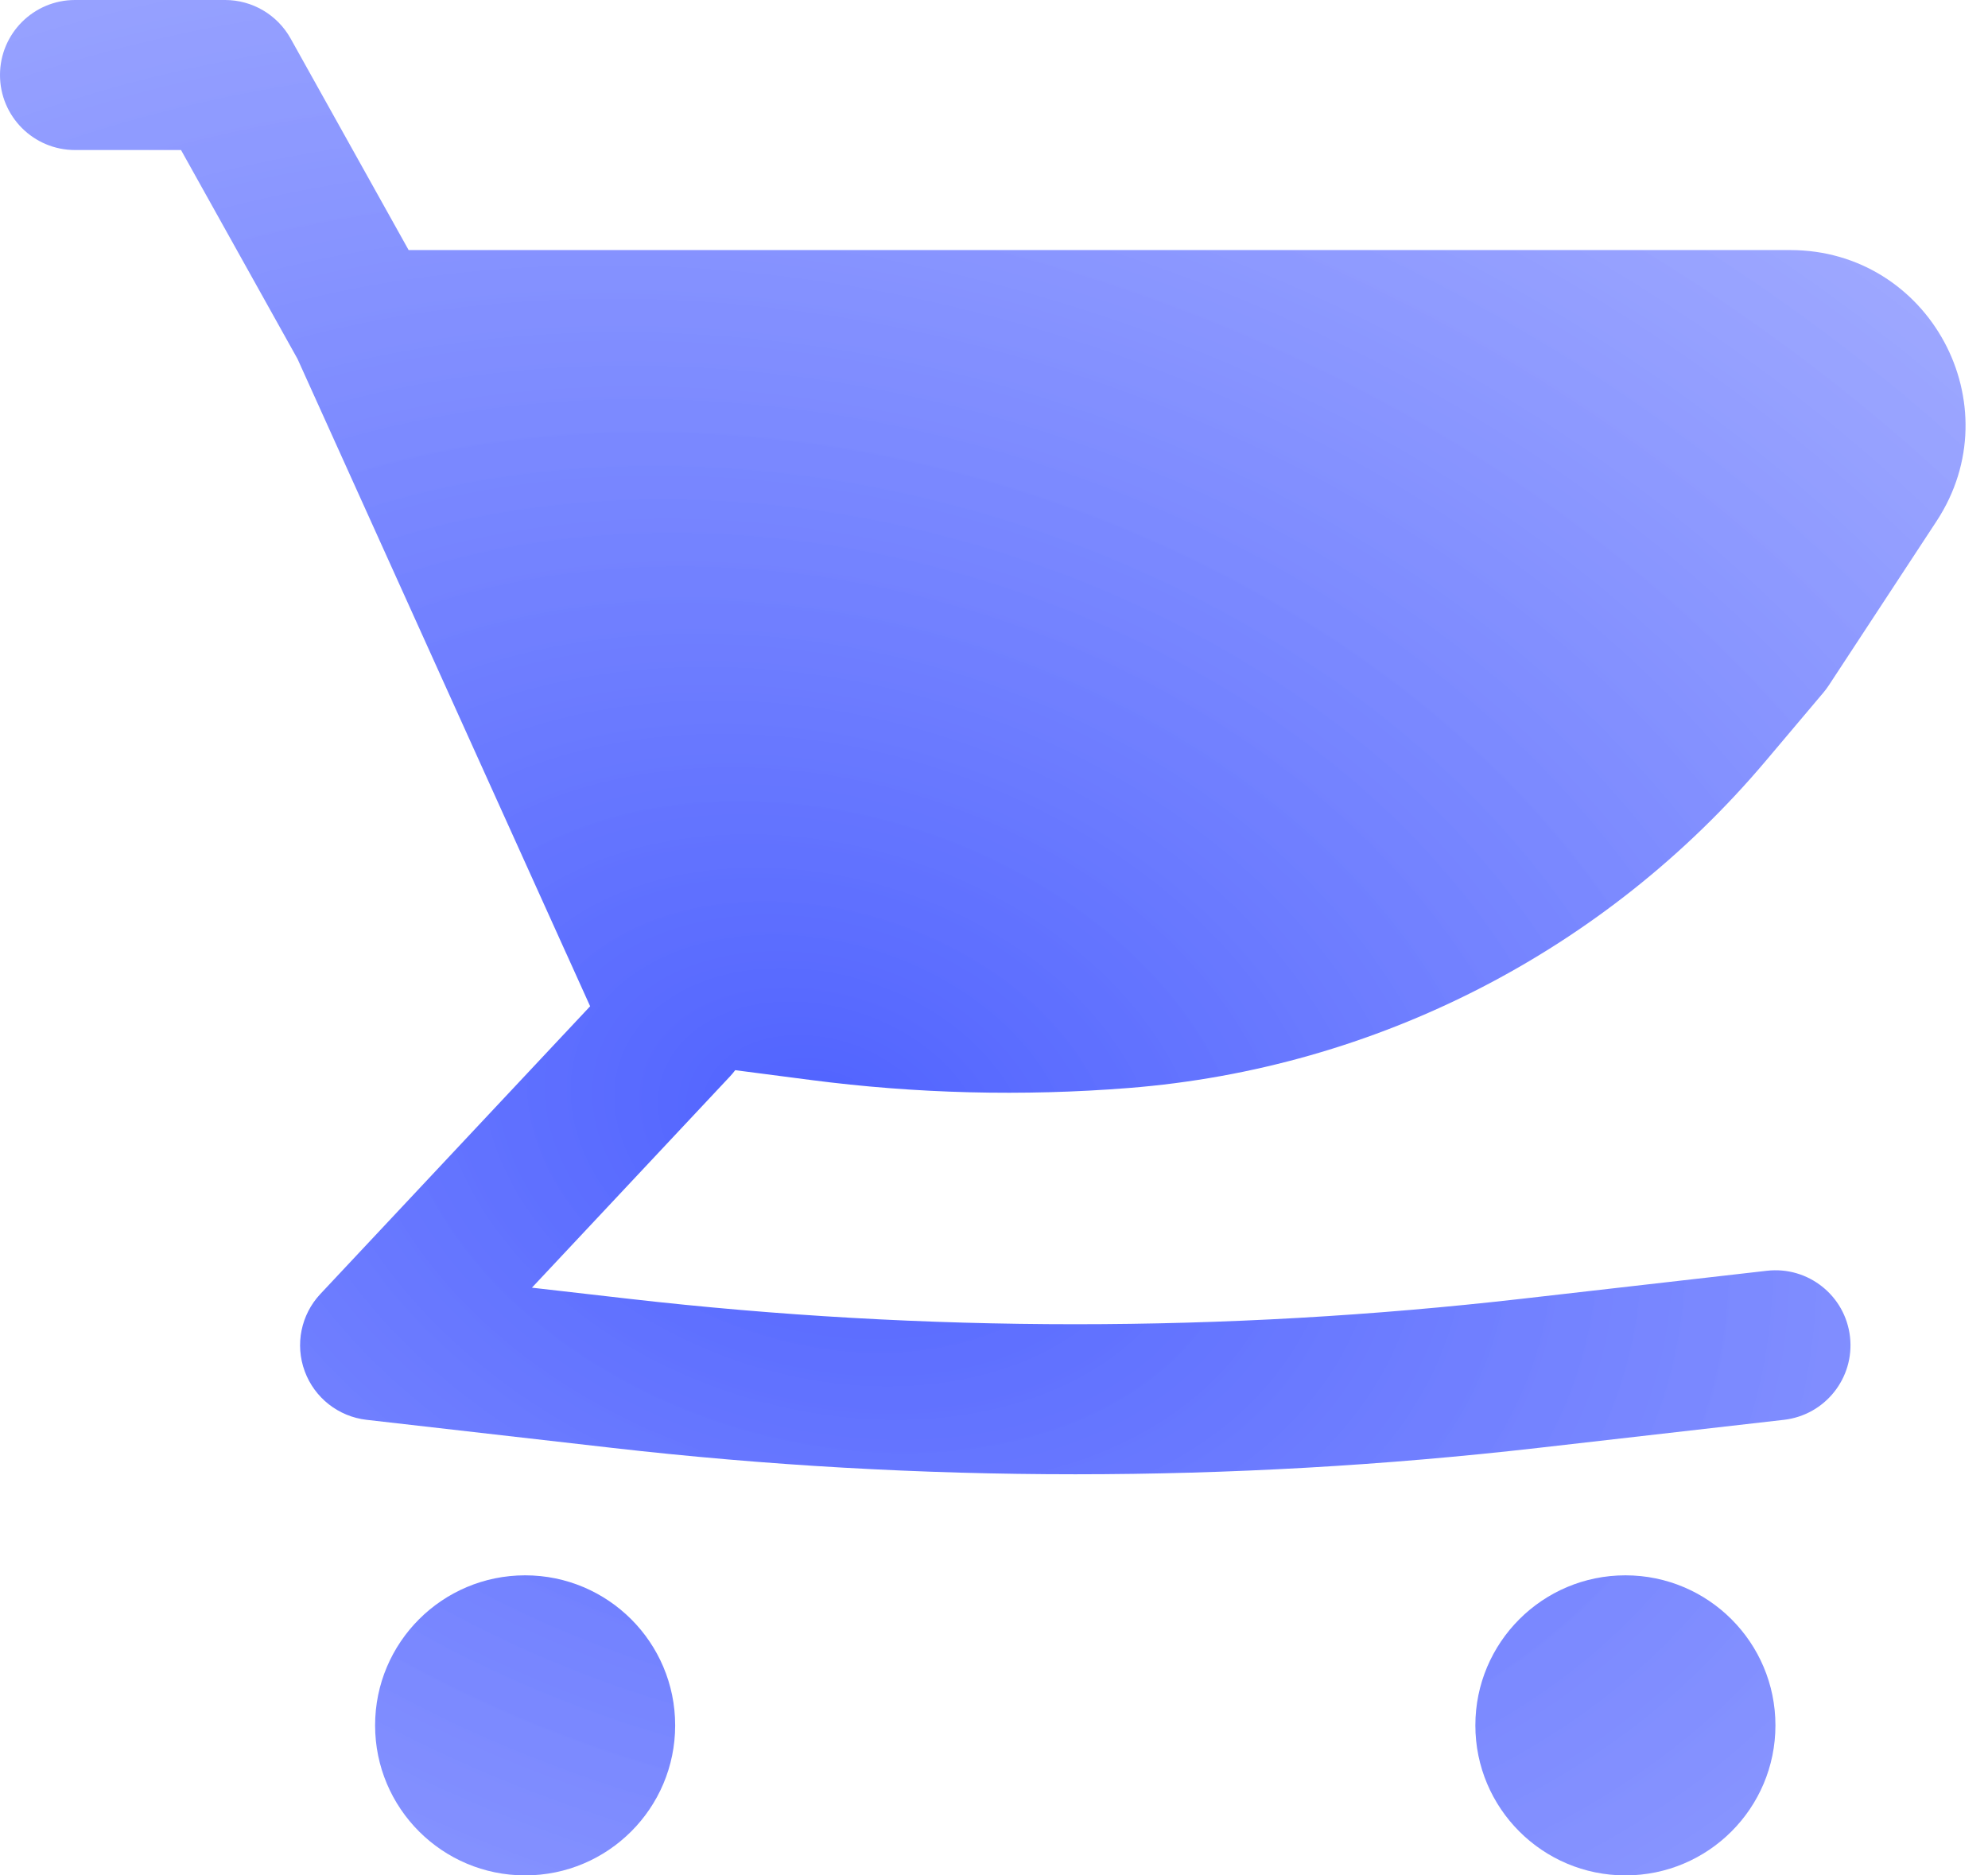 <svg width="53" height="50" viewBox="0 0 53 50" fill="none" xmlns="http://www.w3.org/2000/svg">
<path d="M47.727 6.667H10.894L7.747 1.026C7.393 0.392 6.725 0 6 0H2C0.895 0 0 0.895 0 2C0 3.105 0.895 4 2 4H4.826L7.931 9.567L15.094 25.416L15.102 25.432L15.733 26.828L8.541 34.499C8.024 35.05 7.862 35.846 8.123 36.556C8.383 37.266 9.022 37.768 9.773 37.854L16.328 38.603C24.527 39.54 32.806 39.54 41.005 38.603L47.56 37.854C48.658 37.728 49.446 36.737 49.321 35.639C49.195 34.542 48.204 33.754 47.106 33.88L40.551 34.629C32.654 35.531 24.68 35.531 16.782 34.629L14.181 34.331L19.459 28.701C19.51 28.647 19.558 28.59 19.601 28.532L21.609 28.793C24.422 29.159 27.266 29.231 30.094 29.007C36.69 28.486 42.803 25.347 47.071 20.291L48.612 18.465C48.664 18.403 48.712 18.339 48.756 18.272L51.629 13.894C53.665 10.79 51.439 6.667 47.727 6.667Z" fill="url(#paint0_radial_771_6843)"/>
<path d="M14 42C11.791 42 10 43.791 10 46C10 48.209 11.791 50 14 50C16.209 50 18 48.209 18 46C18 43.791 16.209 42 14 42Z" fill="url(#paint1_radial_771_6843)"/>
<path d="M39.333 46C39.333 43.791 41.124 42 43.333 42C45.542 42 47.333 43.791 47.333 46C47.333 48.209 45.542 50 43.333 50C41.124 50 39.333 48.209 39.333 46Z" fill="url(#paint2_radial_771_6843)"/>
<defs>
<radialGradient id="paint0_radial_771_6843" cx="0" cy="0" r="1" gradientUnits="userSpaceOnUse" gradientTransform="translate(22 30) rotate(16.557) scale(57.901 41.124)">
<stop stop-color="#465AFF" stop-opacity="0.95"/>
<stop offset="1" stop-color="#939EFF" stop-opacity="0.76"/>
</radialGradient>
<radialGradient id="paint1_radial_771_6843" cx="0" cy="0" r="1" gradientUnits="userSpaceOnUse" gradientTransform="translate(22 30) rotate(16.557) scale(57.901 41.124)">
<stop stop-color="#465AFF" stop-opacity="0.95"/>
<stop offset="1" stop-color="#939EFF" stop-opacity="0.76"/>
</radialGradient>
<radialGradient id="paint2_radial_771_6843" cx="0" cy="0" r="1" gradientUnits="userSpaceOnUse" gradientTransform="translate(22 30) rotate(16.557) scale(57.901 41.124)">
<stop stop-color="#465AFF" stop-opacity="0.95"/>
<stop offset="1" stop-color="#939EFF" stop-opacity="0.76"/>
</radialGradient>
</defs>
</svg>

